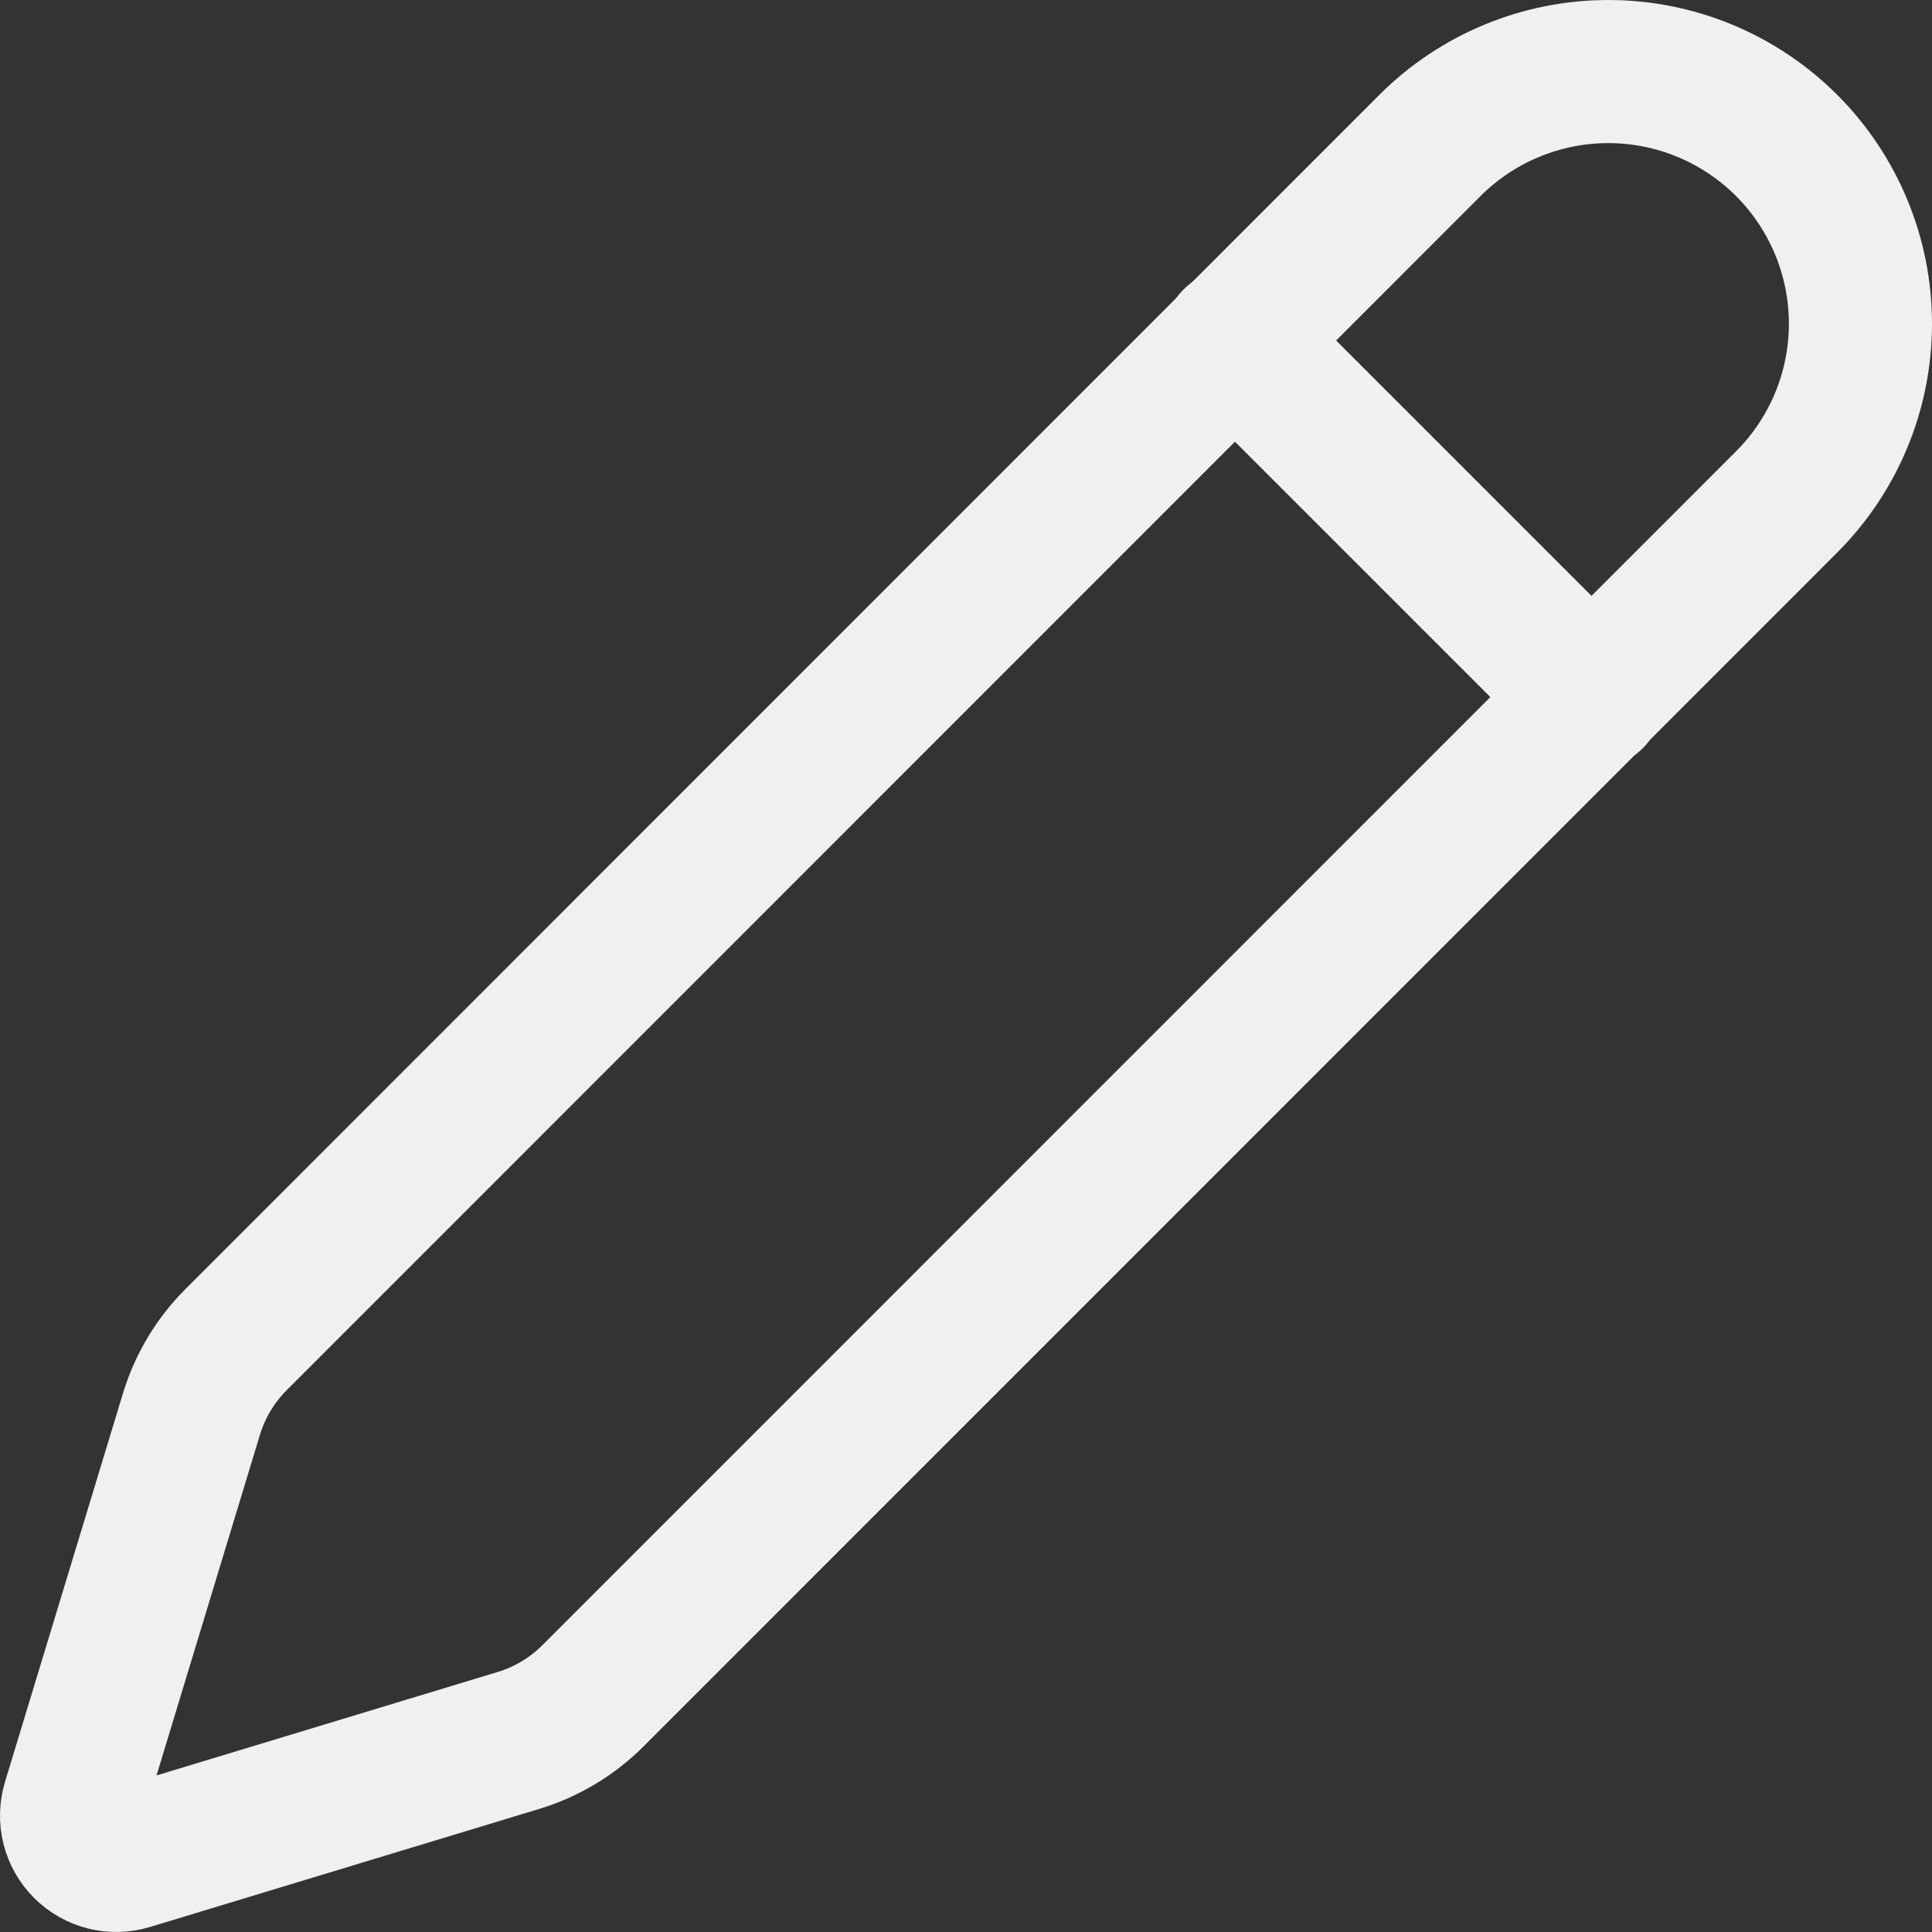 <svg width="54" height="54" viewBox="0 0 54 54" fill="none" xmlns="http://www.w3.org/2000/svg">
<rect x="0" y="0" width="54" height="54" fill="#333333" stroke="none"/>
<path d="M49.935 14.031C51.257 12.71 52 10.917 52 9.048C52 7.179 51.258 5.387 49.937 4.065C48.615 2.743 46.823 2 44.954 2C43.085 2 41.292 2.742 39.97 4.063L6.605 37.436C6.024 38.015 5.595 38.728 5.355 39.511L2.052 50.391C1.988 50.608 1.983 50.837 2.038 51.056C2.094 51.275 2.207 51.474 2.367 51.634C2.527 51.793 2.726 51.907 2.945 51.962C3.164 52.017 3.394 52.011 3.61 51.946L14.492 48.646C15.275 48.408 15.988 47.982 16.567 47.404L49.935 14.031Z" stroke="#F0F0F0" stroke-width="4" stroke-linecap="round" stroke-linejoin="round"/>
<path d="M34.5 9.5L44.5 19.5" stroke="#F0F0F0" stroke-width="4" stroke-linecap="round" stroke-linejoin="round"/>
</svg>
